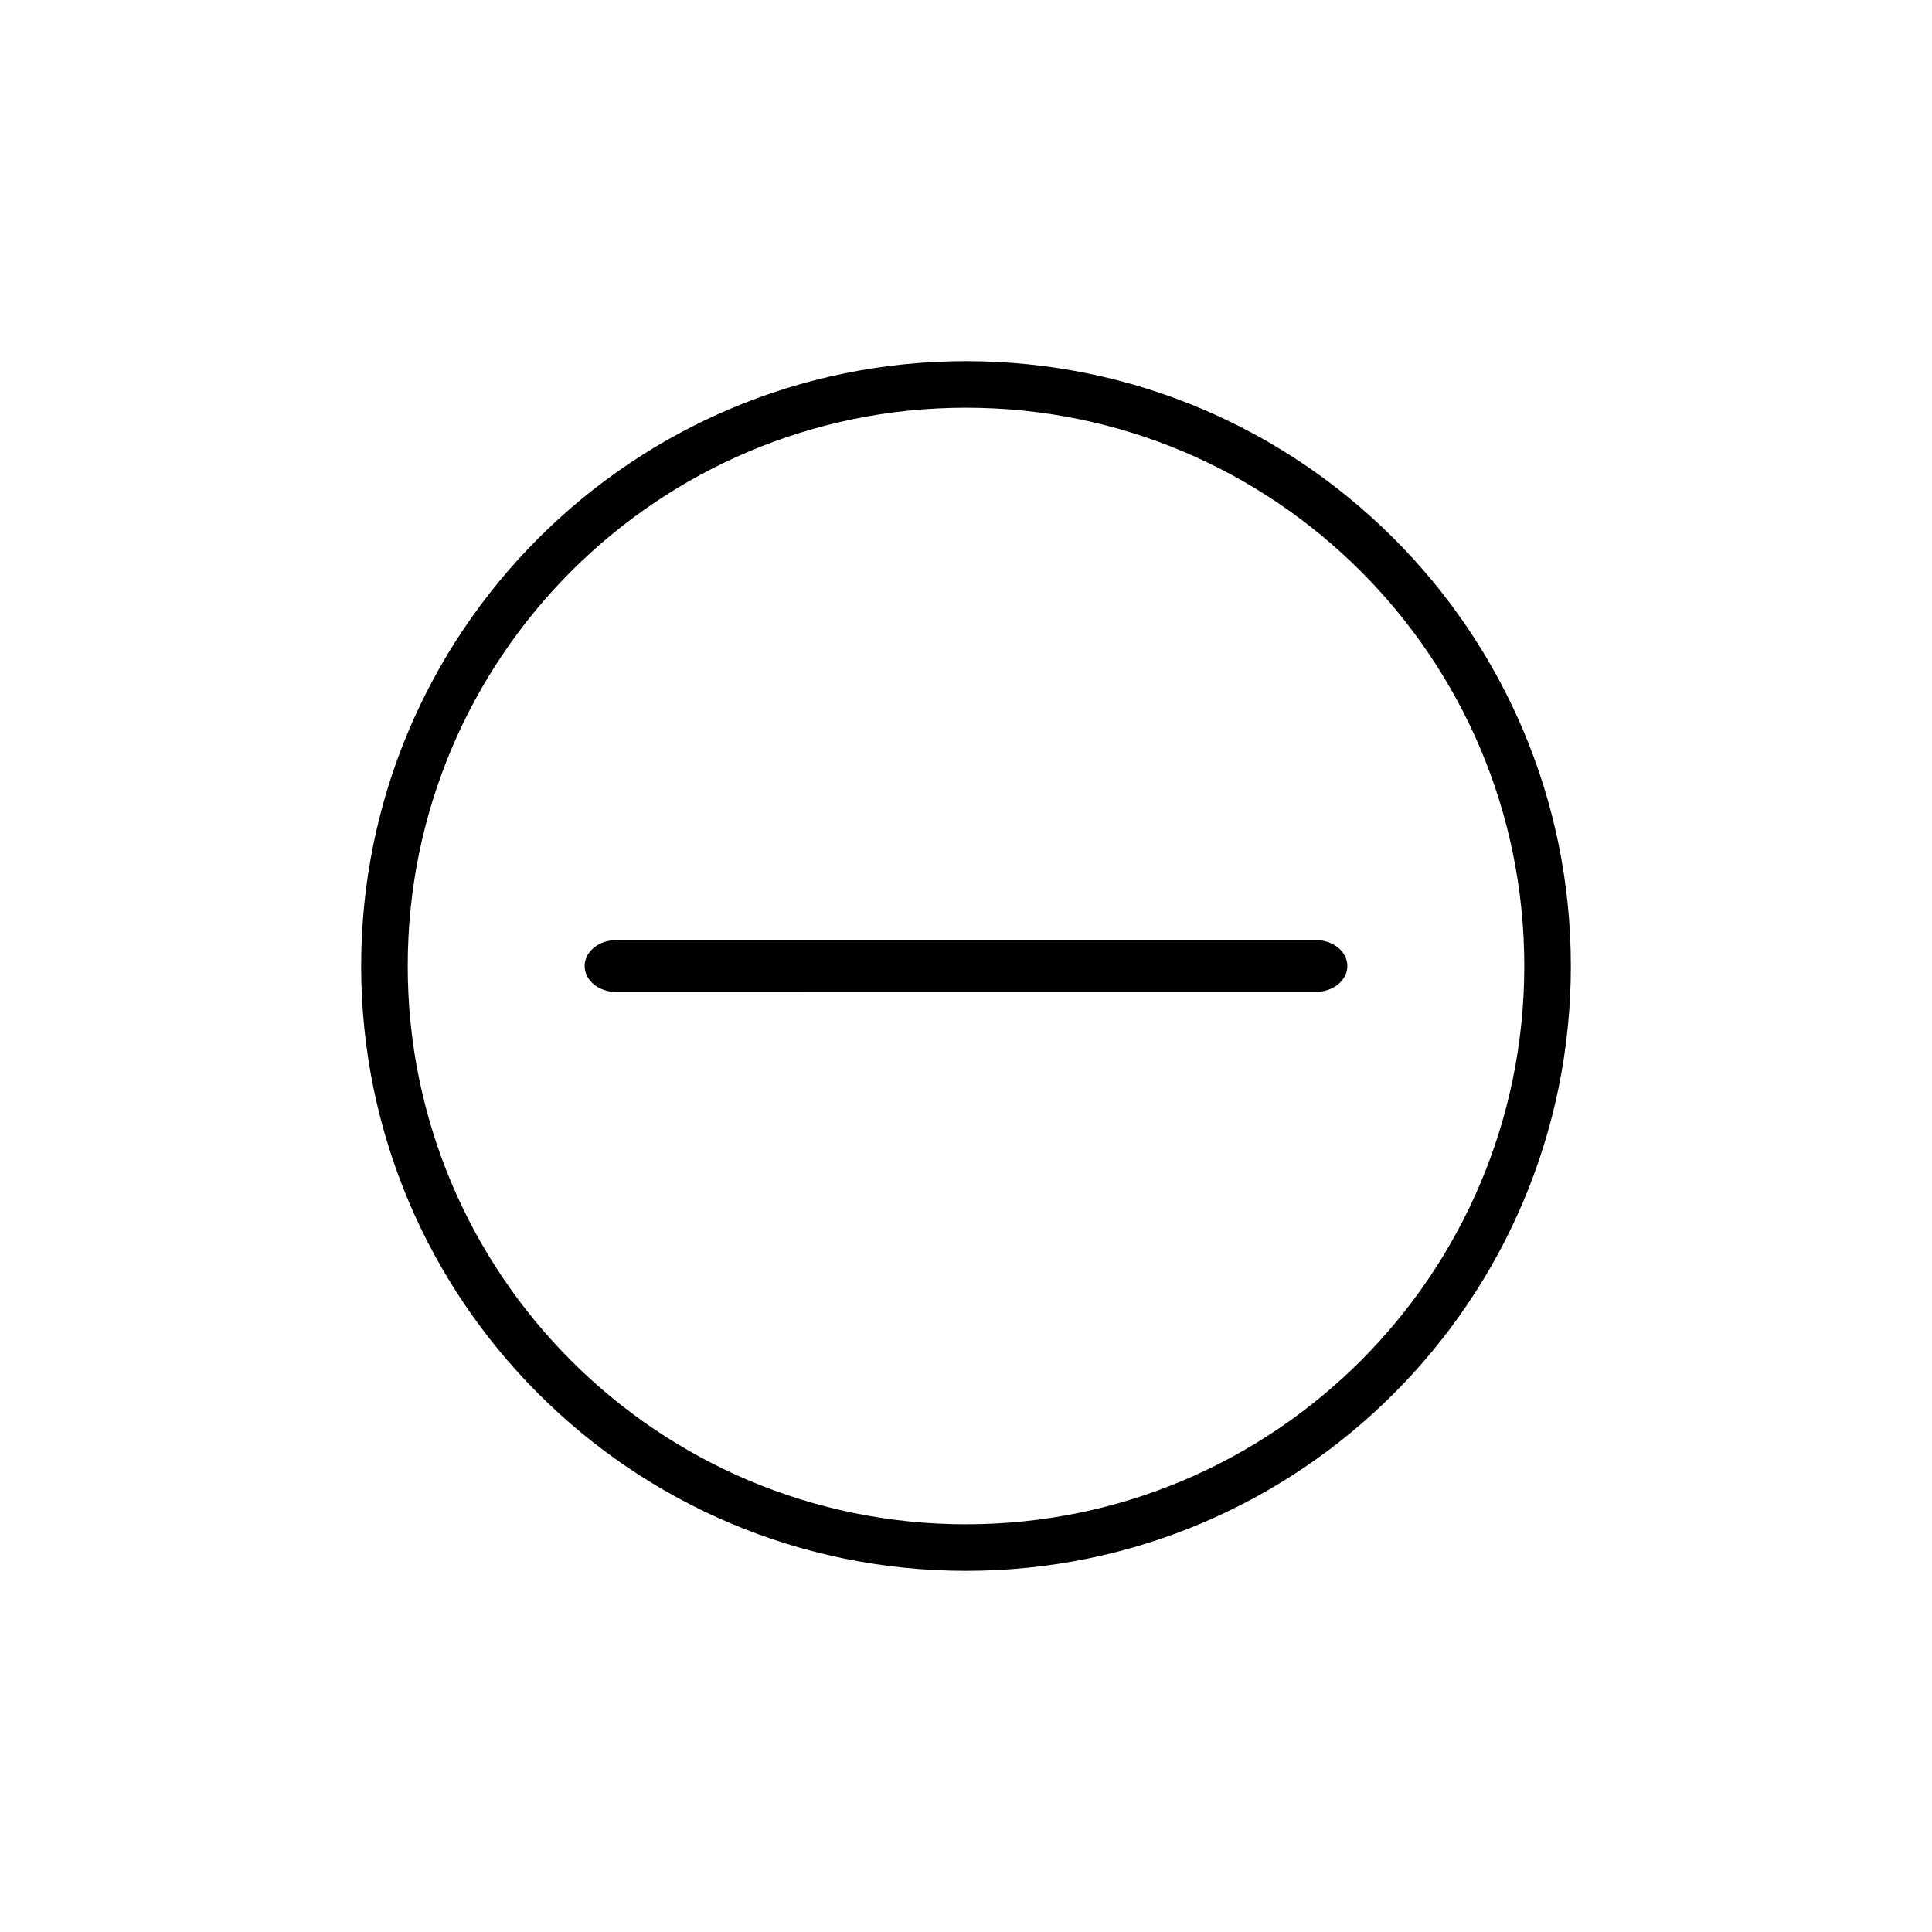 <?xml version="1.0" encoding="UTF-8"?>
<!-- Uploaded to: ICON Repo, www.svgrepo.com, Generator: ICON Repo Mixer Tools -->
<svg fill="#000000" width="800px" height="800px" version="1.1" viewBox="144 144 512 512" xmlns="http://www.w3.org/2000/svg">
 <g>
  <path d="m400 239.71c-88.523 0-160.29 71.762-160.29 160.29s71.762 160.29 160.29 160.29 160.29-71.762 160.29-160.29c-0.004-88.523-71.766-160.29-160.29-160.29zm0 308.24c-81.715 0-147.95-66.242-147.95-147.95 0-81.715 66.242-147.95 147.95-147.95s147.95 66.242 147.95 147.95-66.242 147.95-147.95 147.95z"/>
  <path d="m492.77 393.14-185.54 0.012c-4.582 0-8.293 3.07-8.293 6.856s3.711 6.856 8.293 6.856l185.54-0.012c4.582 0 8.293-3.07 8.293-6.852 0.004-3.785-3.711-6.859-8.293-6.859z"/>
 </g>
</svg>